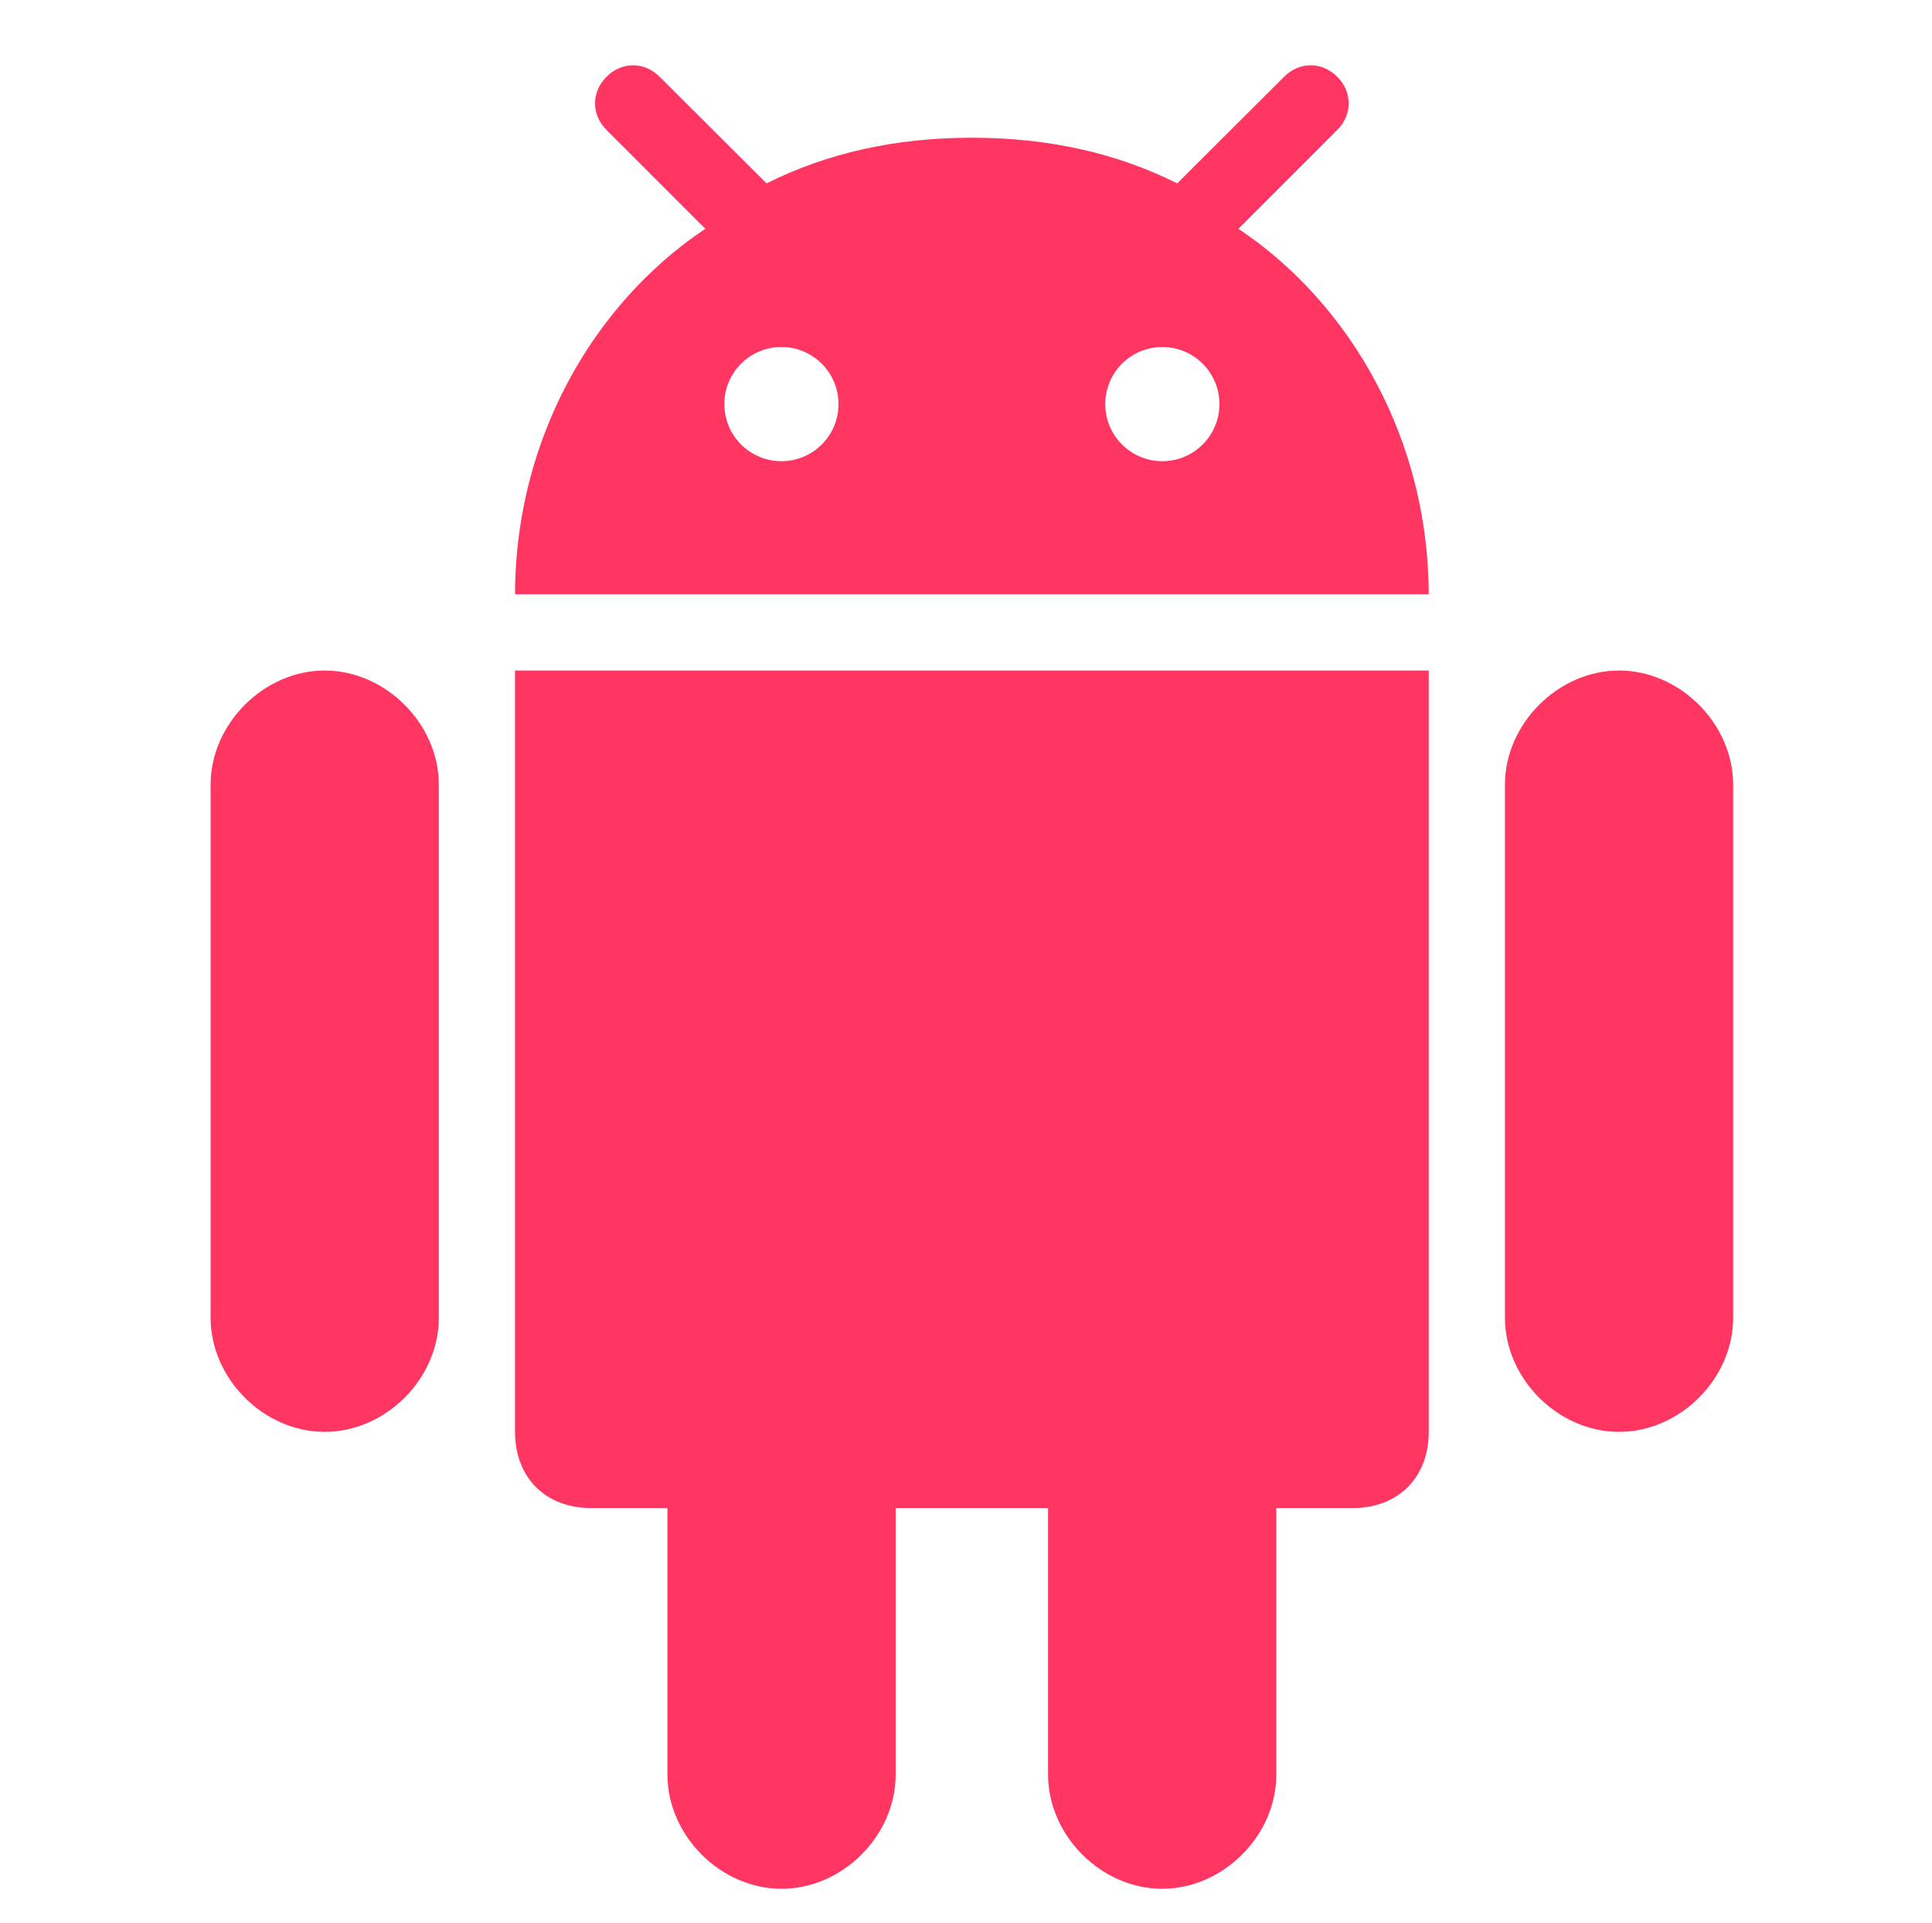 <svg width="201" height="200" viewBox="0 0 201 200" fill="none" xmlns="http://www.w3.org/2000/svg">
<path d="M120.911 196.474C127.253 196.474 132.784 190.943 132.784 184.601V156.873H140.712C145.469 156.873 148.64 153.701 148.64 148.945V69.749H53.582V148.946C53.582 153.702 56.753 156.873 61.51 156.873H69.438V184.602C69.438 190.944 74.968 196.475 81.311 196.475C87.653 196.475 93.183 190.944 93.183 184.602V156.873H109.039V184.602C109.038 190.943 114.569 196.474 120.911 196.474Z" fill="#FF3661"/>
<path d="M168.441 148.946C174.783 148.946 180.313 143.416 180.313 137.073V81.617C180.313 75.308 174.783 69.749 168.441 69.749C162.098 69.749 156.568 75.308 156.568 81.617V137.073C156.568 143.415 162.098 148.946 168.441 148.946Z" fill="#FF3661"/>
<path d="M33.782 148.946C40.124 148.946 45.654 143.416 45.654 137.073V81.617C45.654 75.308 40.125 69.749 33.782 69.749C27.439 69.749 21.91 75.308 21.91 81.617V137.073C21.91 143.415 27.439 148.946 33.782 148.946Z" fill="#FF3661"/>
<path d="M139.126 7.987C137.541 6.392 135.181 6.392 133.596 7.987L122.963 18.585L122.473 19.075C116.168 15.918 109.099 14.341 101.227 14.326C101.188 14.326 101.151 14.325 101.112 14.325C101.072 14.325 101.034 14.326 100.994 14.326C93.123 14.341 86.054 15.918 79.75 19.075L68.626 7.987C67.039 6.392 64.681 6.392 63.096 7.987C61.51 9.574 61.51 11.928 63.096 13.512L73.382 23.8C70.067 26.013 67.062 28.72 64.449 31.817C58.192 39.234 54.201 48.886 53.652 59.343C53.647 59.452 53.637 59.56 53.632 59.669C53.598 60.381 53.582 61.097 53.582 61.815H148.64C148.64 61.097 148.623 60.381 148.59 59.669C148.585 59.56 148.575 59.452 148.568 59.343C148.021 48.886 144.029 39.233 137.772 31.818C135.16 28.721 132.153 26.013 128.839 23.8L139.126 13.513C140.712 11.928 140.712 9.574 139.126 7.987ZM81.296 47.973C78.016 47.973 75.357 45.314 75.357 42.034C75.357 38.754 78.016 36.095 81.296 36.095C84.576 36.095 87.235 38.754 87.235 42.034C87.235 45.314 84.576 47.973 81.296 47.973ZM120.926 47.973C117.646 47.973 114.987 45.314 114.987 42.034C114.987 38.754 117.646 36.095 120.926 36.095C124.206 36.095 126.865 38.754 126.865 42.034C126.865 45.314 124.206 47.973 120.926 47.973Z" fill="#FF3661"/>
</svg>
